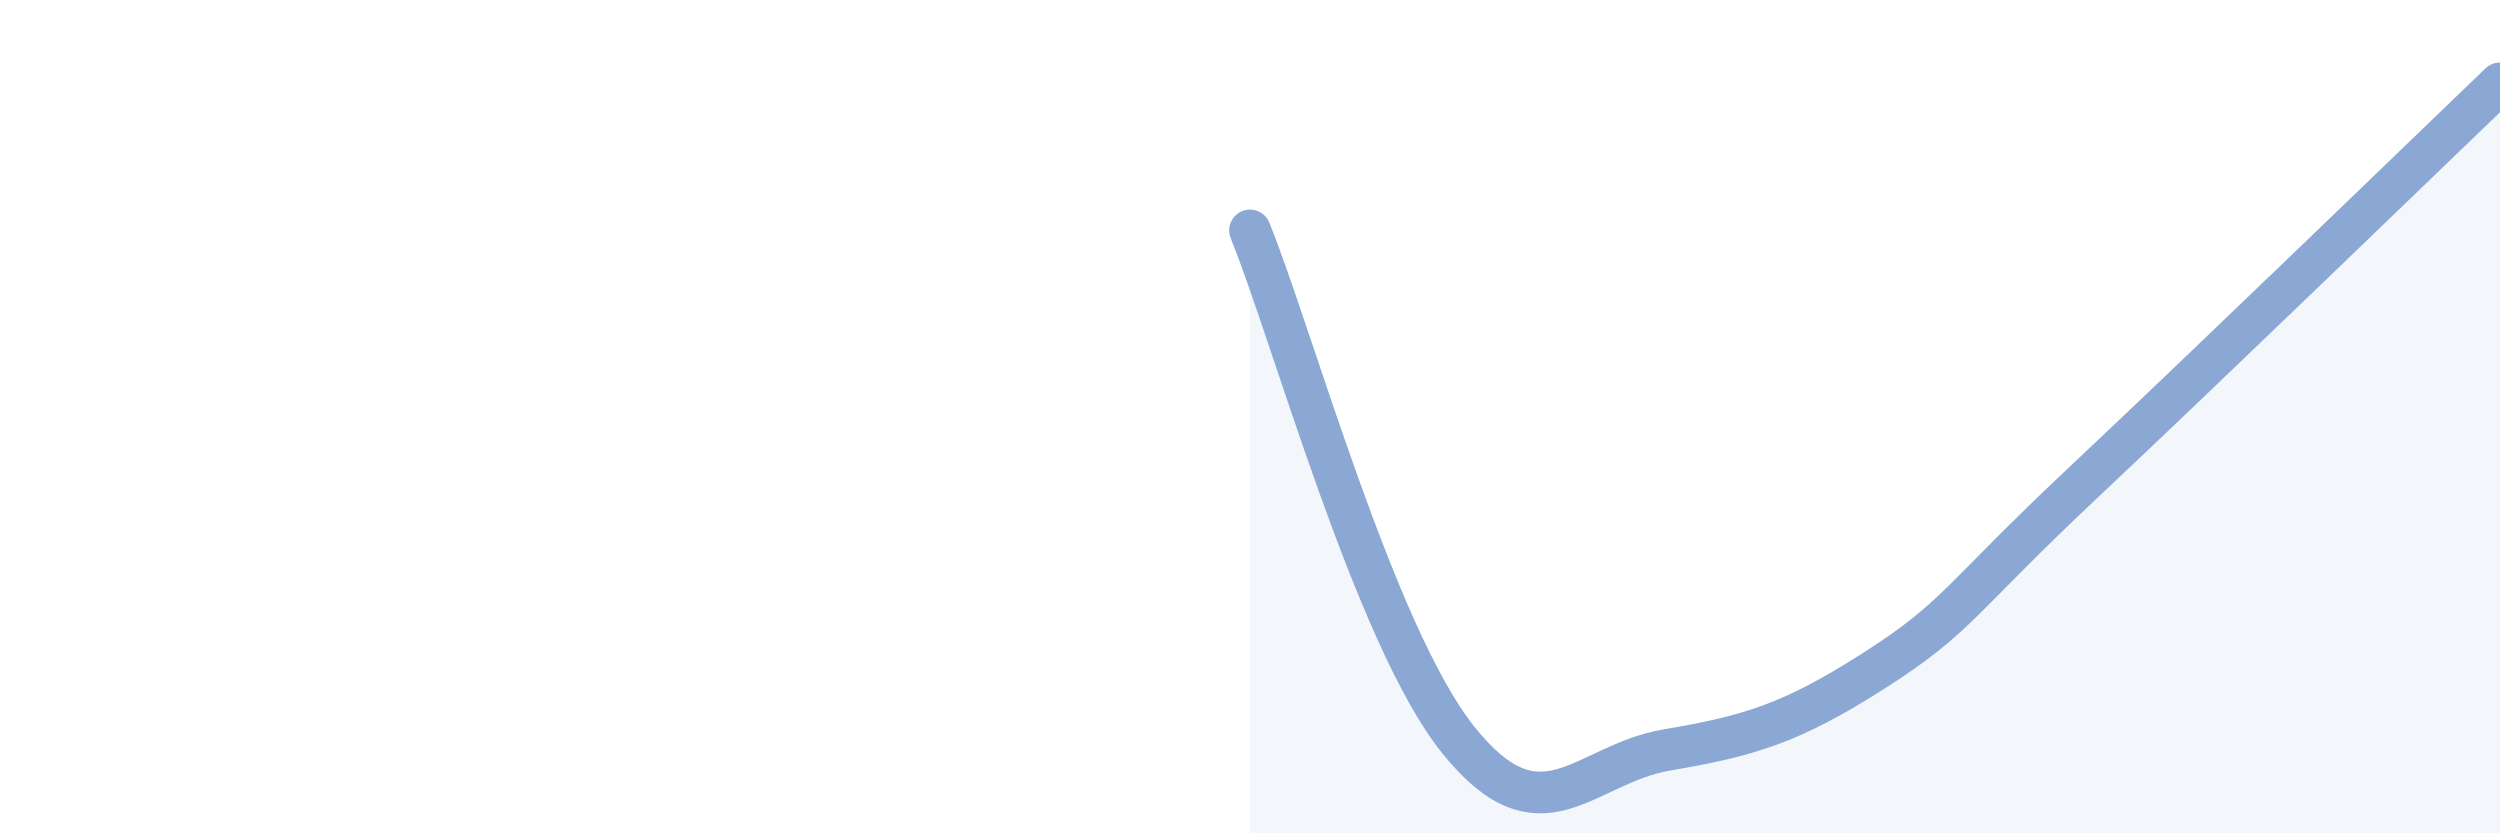 
    <svg width="60" height="20" viewBox="0 0 60 20" xmlns="http://www.w3.org/2000/svg">
      <path
        d="M 30,5.53 C 31,7.98 33,15.27 35,17.76 C 37,20.25 38,18.34 40,18 C 42,17.66 43,17.36 45,16.08 C 47,14.8 47,14.4 50,11.58 C 53,8.76 58,3.92 60,2L60 20L30 20Z"
        fill="#8ba7d3"
        opacity="0.1"
        stroke-linecap="round"
        stroke-linejoin="round"
      />
      <path
        d="M 30,5.53 C 31,7.98 33,15.27 35,17.76 C 37,20.25 38,18.34 40,18 C 42,17.66 43,17.36 45,16.08 C 47,14.8 47,14.4 50,11.58 C 53,8.76 58,3.92 60,2"
        stroke="#8ba7d3"
        stroke-width="1"
        fill="none"
        stroke-linecap="round"
        stroke-linejoin="round"
      />
    </svg>
  